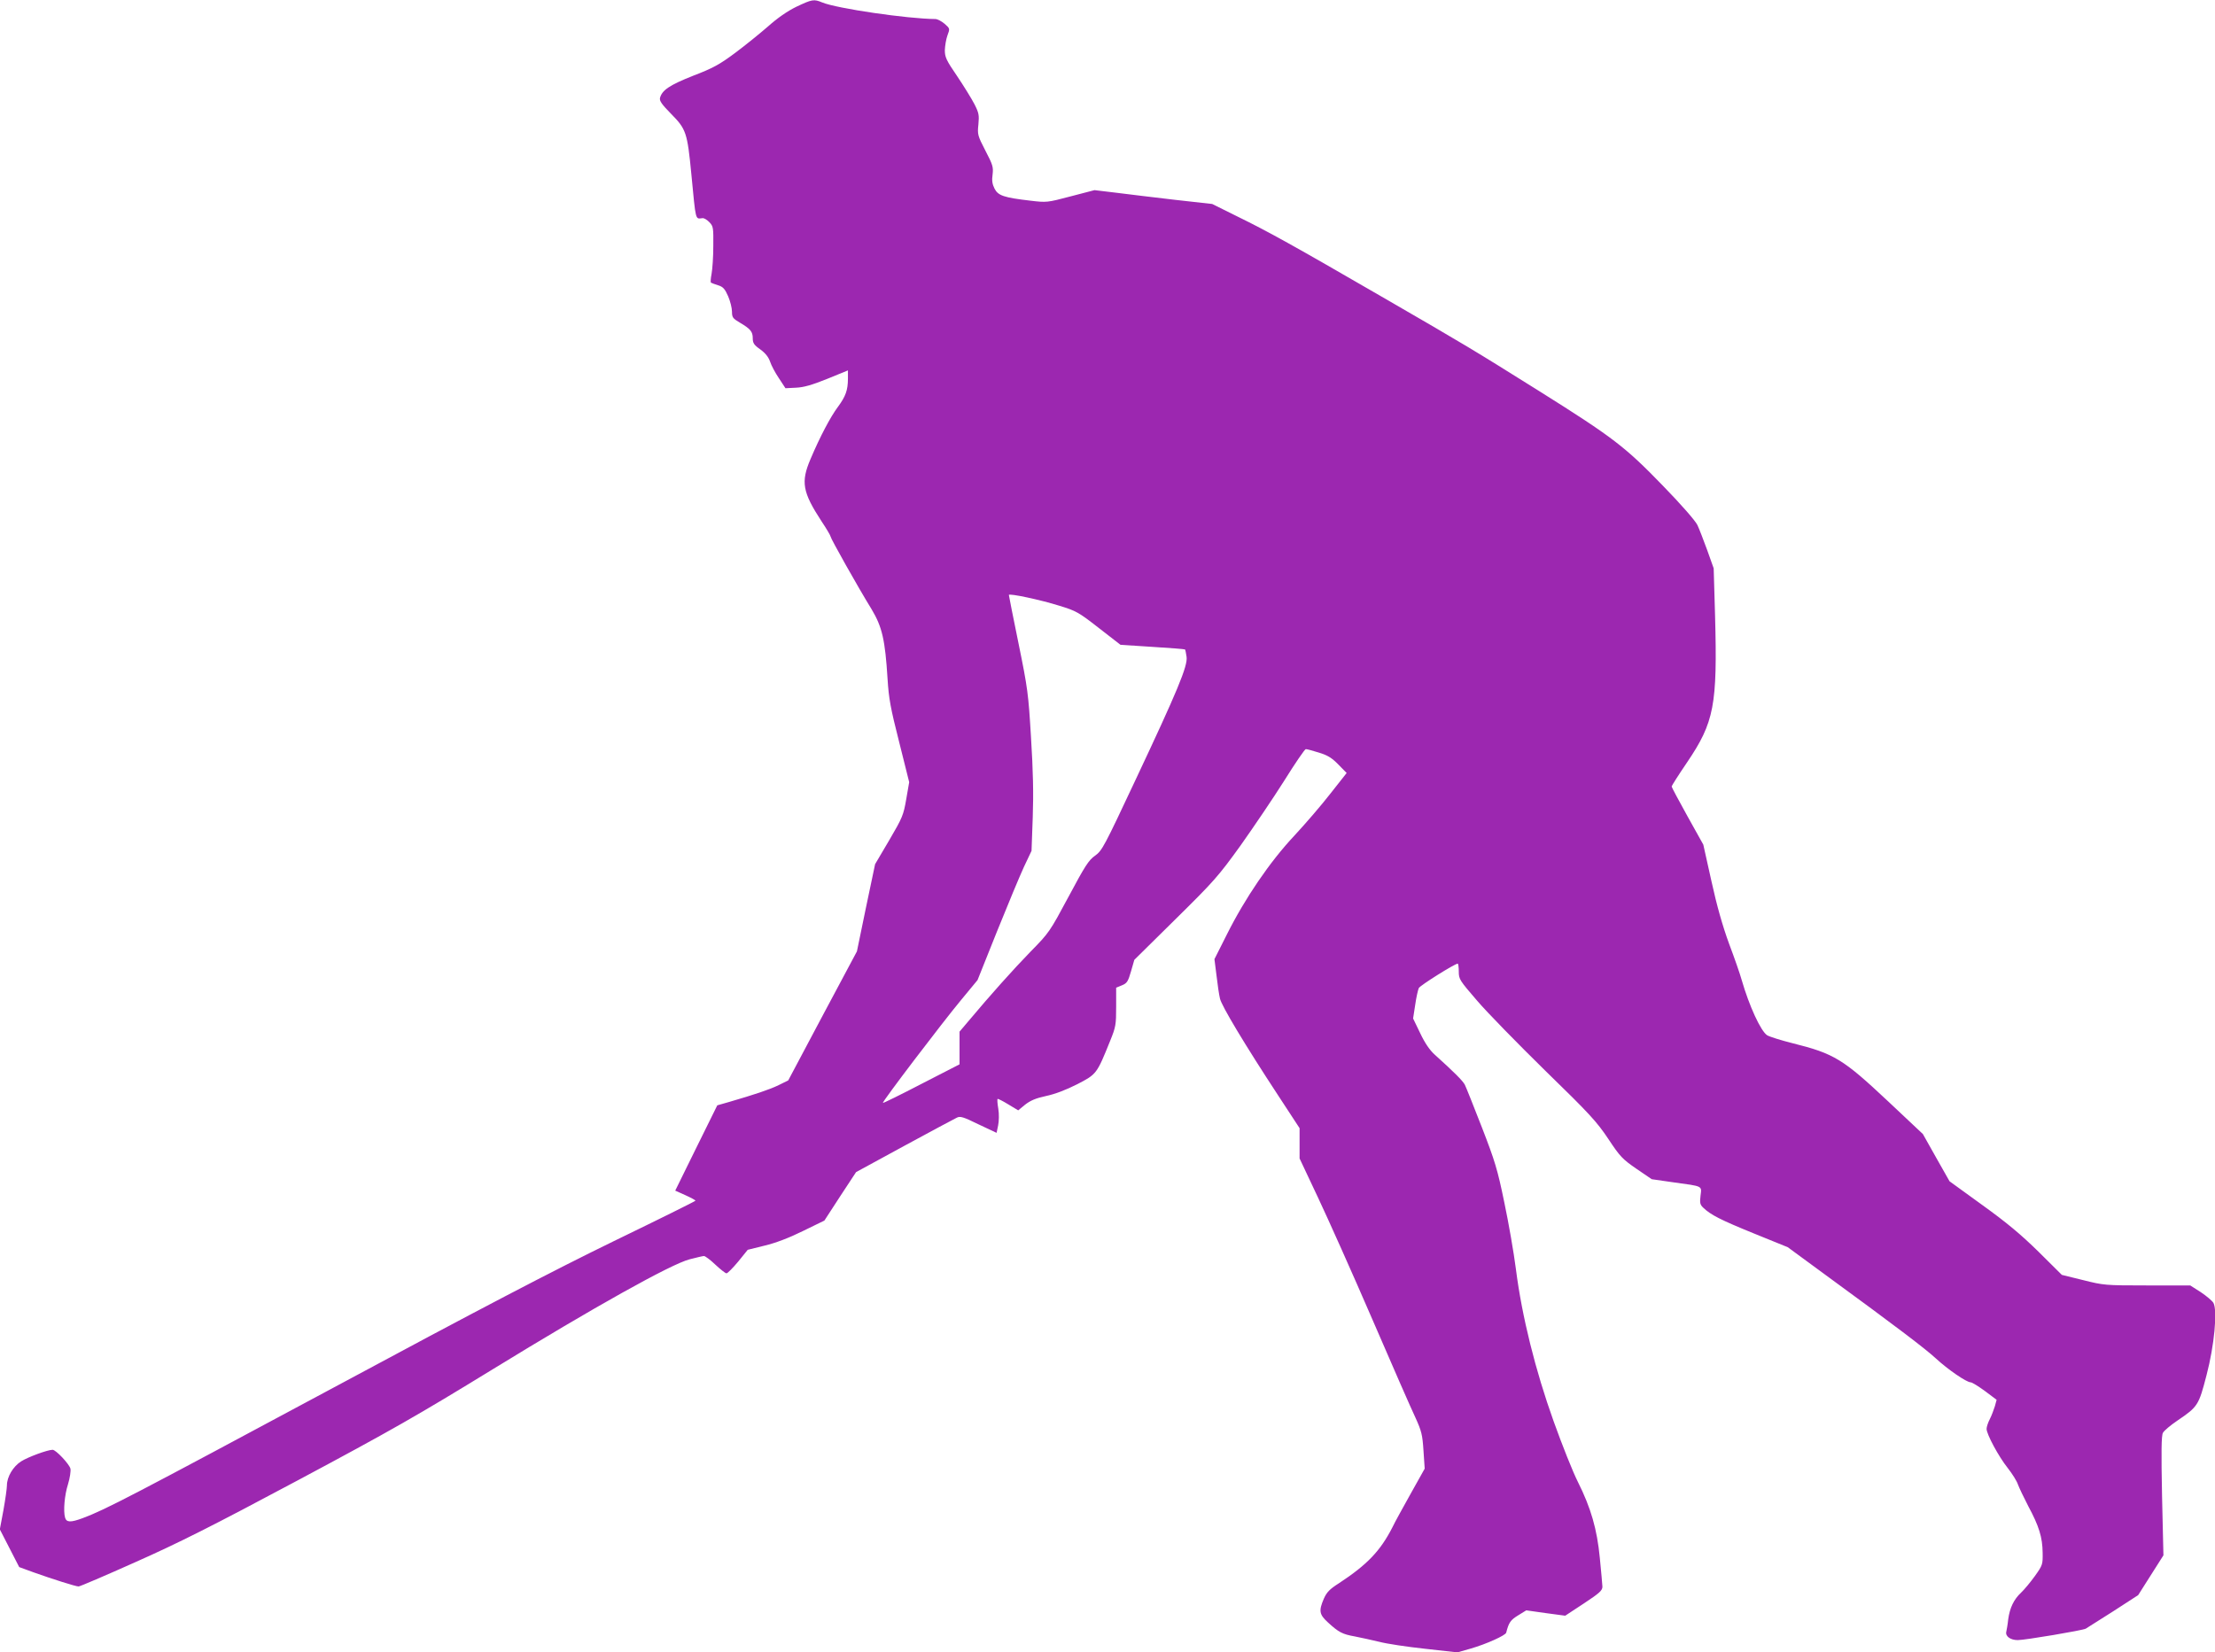 <?xml version="1.0" standalone="no"?>
<!DOCTYPE svg PUBLIC "-//W3C//DTD SVG 20010904//EN"
 "http://www.w3.org/TR/2001/REC-SVG-20010904/DTD/svg10.dtd">
<svg version="1.0" xmlns="http://www.w3.org/2000/svg"
 width="1280pt" height="955pt" viewBox="0 0 1280 955"
 preserveAspectRatio="xMidYMid meet">
<g transform="translate(0,955) scale(0.1,-0.1)"
fill="#9c27b0" stroke="none">
<path d="M4602 9511 c-53 -26 -109 -65 -164 -114 -46 -40 -131 -109 -190 -153
-90 -67 -128 -88 -243 -132 -136 -54 -179 -83 -191 -128 -4 -17 10 -37 65 -93
86 -87 93 -108 116 -346 27 -280 22 -260 65 -256 9 1 27 -10 40 -24 22 -23 23
-32 22 -137 0 -62 -5 -134 -10 -161 -5 -26 -7 -49 -3 -51 3 -2 22 -9 41 -15
29 -9 39 -21 58 -64 12 -28 22 -68 22 -89 0 -32 5 -39 44 -62 63 -37 76 -53
76 -91 0 -28 7 -39 44 -65 29 -21 47 -44 56 -70 7 -22 30 -65 51 -96 l38 -58
60 3 c46 2 91 15 181 51 l120 49 0 -47 c0 -67 -13 -103 -58 -164 -42 -56 -103
-171 -158 -301 -57 -133 -47 -191 64 -361 29 -43 52 -83 52 -88 0 -10 154
-285 237 -420 61 -102 78 -177 92 -402 7 -113 17 -169 67 -365 l58 -232 -17
-98 c-16 -93 -22 -107 -98 -237 l-82 -139 -53 -252 -52 -252 -199 -373 -198
-373 -55 -27 c-53 -26 -141 -55 -285 -97 l-70 -20 -122 -247 -121 -246 58 -26
c33 -15 59 -29 59 -32 0 -3 -212 -108 -472 -234 -351 -171 -771 -390 -1637
-856 -1146 -615 -1298 -695 -1432 -745 -70 -26 -94 -25 -102 3 -11 38 -3 131
17 193 11 36 17 77 14 90 -7 27 -84 109 -103 109 -29 0 -143 -42 -182 -67 -47
-30 -82 -90 -82 -139 0 -16 -9 -80 -20 -142 l-21 -112 56 -109 56 -109 82 -30
c109 -39 245 -82 261 -82 8 0 155 63 327 140 250 111 441 207 939 473 541 289
693 376 1130 644 580 356 1027 606 1135 634 39 10 76 19 83 19 7 0 37 -22 66
-50 29 -27 58 -50 64 -50 7 0 37 31 68 68 l55 68 97 24 c63 15 140 44 221 84
l125 61 91 140 92 140 279 152 c153 83 289 156 302 162 20 11 37 6 127 -38
l104 -49 9 43 c5 25 6 66 1 96 -5 29 -7 55 -4 57 2 2 30 -12 61 -31 l58 -35
40 33 c31 24 61 37 121 50 52 11 115 35 180 68 112 58 113 59 190 250 33 81
35 94 35 198 l0 110 34 14 c29 12 35 22 52 81 l19 66 238 235 c222 219 247
247 376 426 75 106 189 274 252 374 63 101 119 183 125 183 7 0 40 -9 75 -20
50 -15 75 -30 113 -69 l48 -49 -93 -118 c-51 -66 -145 -175 -209 -244 -142
-151 -286 -363 -390 -571 l-72 -143 12 -95 c6 -53 15 -113 20 -133 8 -40 144
-267 337 -561 l123 -188 0 -88 0 -87 106 -225 c58 -123 200 -440 314 -704 114
-264 226 -520 249 -568 36 -79 41 -100 47 -192 l7 -104 -80 -143 c-44 -79 -93
-167 -107 -197 -69 -135 -145 -215 -308 -322 -55 -35 -71 -52 -88 -90 -30 -70
-26 -91 23 -136 63 -58 84 -69 157 -82 36 -7 99 -21 141 -31 41 -11 160 -29
263 -40 l188 -21 77 22 c90 26 201 76 205 92 15 59 25 73 69 100 l47 29 113
-16 112 -15 108 71 c91 60 107 75 107 97 -1 14 -7 89 -15 166 -16 166 -51 288
-127 440 -28 55 -91 213 -140 350 -105 293 -183 605 -218 880 -12 94 -42 267
-67 385 -39 190 -54 239 -130 435 -47 121 -91 231 -98 245 -12 23 -63 74 -174
174 -29 26 -57 67 -84 124 l-41 85 12 78 c6 43 16 87 21 98 9 16 208 141 225
141 3 0 6 -21 6 -46 0 -44 5 -51 105 -167 57 -67 235 -249 394 -405 258 -251
298 -295 365 -395 68 -103 82 -117 163 -173 l88 -60 125 -18 c174 -24 164 -19
157 -77 -5 -42 -3 -52 16 -70 43 -41 97 -69 291 -148 l197 -80 222 -163 c401
-293 571 -422 634 -480 68 -63 177 -138 201 -138 8 0 45 -23 82 -50 l68 -51
-10 -37 c-6 -20 -19 -54 -29 -74 -11 -21 -19 -46 -19 -57 0 -31 70 -161 122
-226 26 -33 53 -76 59 -95 7 -19 34 -76 60 -126 62 -115 82 -180 83 -269 1
-68 0 -72 -45 -135 -26 -36 -61 -78 -79 -95 -43 -40 -66 -89 -75 -155 -3 -30
-9 -62 -11 -71 -7 -26 23 -49 66 -49 43 0 374 56 393 66 7 4 78 49 158 100
l145 94 73 115 73 115 -8 343 c-5 255 -4 349 5 365 6 12 44 44 84 71 118 80
123 88 168 262 45 171 64 373 40 418 -7 12 -40 40 -73 62 l-61 39 -249 0
c-245 0 -251 1 -371 31 l-122 30 -135 134 c-102 100 -182 167 -325 270 l-189
137 -77 136 -77 137 -202 190 c-259 243 -310 275 -551 335 -68 17 -134 38
-147 46 -37 24 -104 170 -147 319 -9 33 -42 128 -73 210 -37 101 -71 220 -102
362 l-47 211 -92 165 c-50 90 -91 167 -91 171 0 4 40 67 89 139 157 232 176
331 162 847 l-8 275 -37 104 c-21 57 -46 123 -57 146 -11 24 -93 118 -199 227
-218 225 -286 278 -713 546 -388 243 -421 263 -912 547 -513 297 -657 377
-835 464 l-145 72 -215 24 c-118 14 -271 32 -340 41 l-125 15 -138 -36 c-136
-36 -139 -36 -232 -25 -154 18 -187 29 -208 70 -13 26 -16 47 -11 82 5 42 1
56 -42 138 -45 87 -46 94 -40 151 5 53 3 66 -23 117 -16 31 -61 104 -100 162
-63 92 -71 110 -71 150 1 25 7 63 15 85 15 40 15 40 -17 68 -18 15 -41 27 -53
27 -159 1 -571 61 -654 96 -48 20 -58 18 -149 -25z m1519 -3462 c98 -30 111
-37 229 -129 l125 -97 184 -12 c102 -6 186 -13 189 -15 2 -2 6 -22 9 -43 7
-53 -53 -197 -296 -713 -180 -383 -192 -407 -233 -436 -37 -26 -58 -59 -153
-237 -109 -203 -111 -207 -221 -319 -100 -103 -229 -247 -359 -402 l-50 -59 0
-94 0 -95 -220 -113 c-121 -63 -221 -112 -223 -110 -6 5 344 465 452 595 l95
115 112 280 c62 154 132 322 156 374 l44 93 7 194 c5 137 2 270 -10 461 -15
252 -19 284 -72 543 -31 151 -56 278 -56 281 0 11 183 -28 291 -62z"/>
</g>
</svg>
